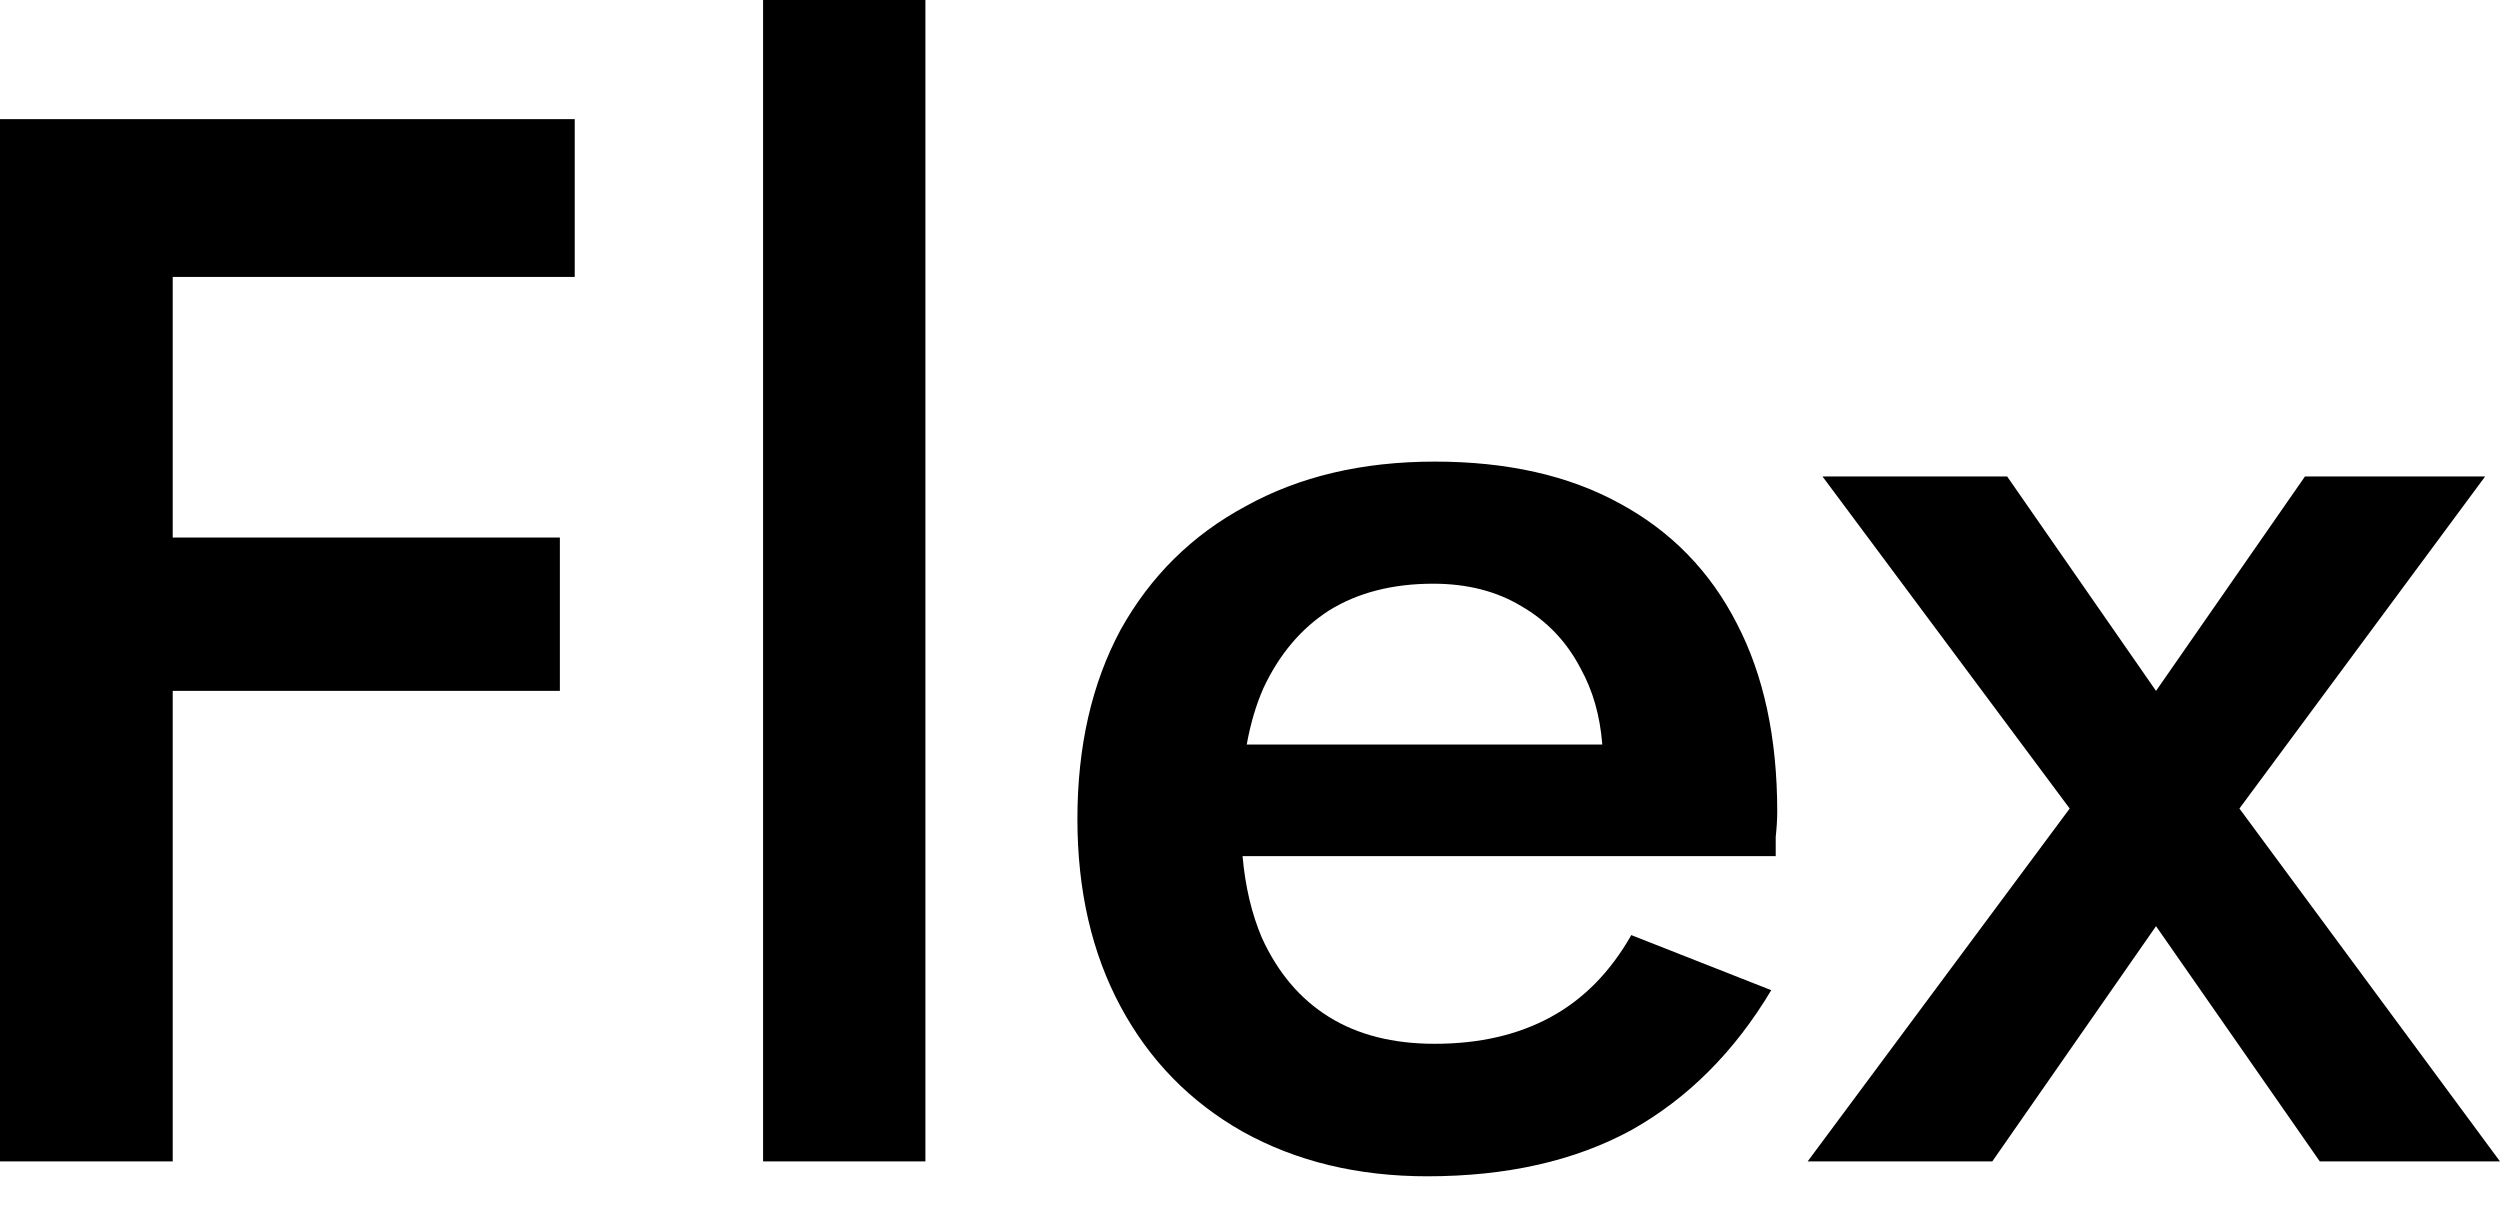 <svg width="56" height="27" viewBox="0 0 56 27" fill="none" xmlns="http://www.w3.org/2000/svg">
<g clip-path="url(#clip0_14664_69746)">
<path fill-rule="evenodd" clip-rule="evenodd" d="M17.093 0H20.729V26.016H17.093V0ZM25.101 22.547C25.746 23.748 26.657 24.681 27.836 25.349C29.036 26.016 30.415 26.349 31.971 26.349C33.75 26.349 35.273 26.005 36.541 25.315C37.808 24.604 38.853 23.559 39.676 22.18L36.541 20.946C36.074 21.769 35.474 22.38 34.74 22.78C34.006 23.181 33.139 23.381 32.138 23.381C31.204 23.381 30.415 23.181 29.77 22.78C29.125 22.38 28.625 21.791 28.269 21.013C28.039 20.475 27.894 19.864 27.833 19.178H39.776V18.745C39.798 18.544 39.81 18.355 39.81 18.178C39.81 16.532 39.509 15.131 38.909 13.975C38.309 12.797 37.43 11.896 36.274 11.273C35.14 10.651 33.761 10.34 32.138 10.34C30.515 10.34 29.103 10.673 27.902 11.34C26.702 11.985 25.768 12.908 25.101 14.108C24.456 15.309 24.134 16.721 24.134 18.344C24.134 19.945 24.456 21.346 25.101 22.547ZM27.927 16.677H35.891C35.842 16.035 35.68 15.468 35.407 14.976C35.096 14.375 34.651 13.908 34.073 13.575C33.517 13.241 32.861 13.075 32.105 13.075C31.193 13.075 30.415 13.275 29.77 13.675C29.148 14.075 28.658 14.653 28.303 15.409C28.136 15.787 28.011 16.21 27.927 16.677ZM55.667 10.673H51.631L48.295 15.476L44.96 10.673H40.824L46.361 18.111L40.491 26.016H44.627L48.295 20.746L51.964 26.016H56L50.163 18.111L55.667 10.673ZM3.869 6.204V12.041H12.541V15.476H3.869V26.016H0V2.668H2.435H3.869H12.874V6.204H3.869Z" fill="black"/>
</g>
<defs>
<clipPath id="clip0_14664_69746">
<rect width="56" height="27" fill="white"/>
</clipPath>
</defs>
</svg>
